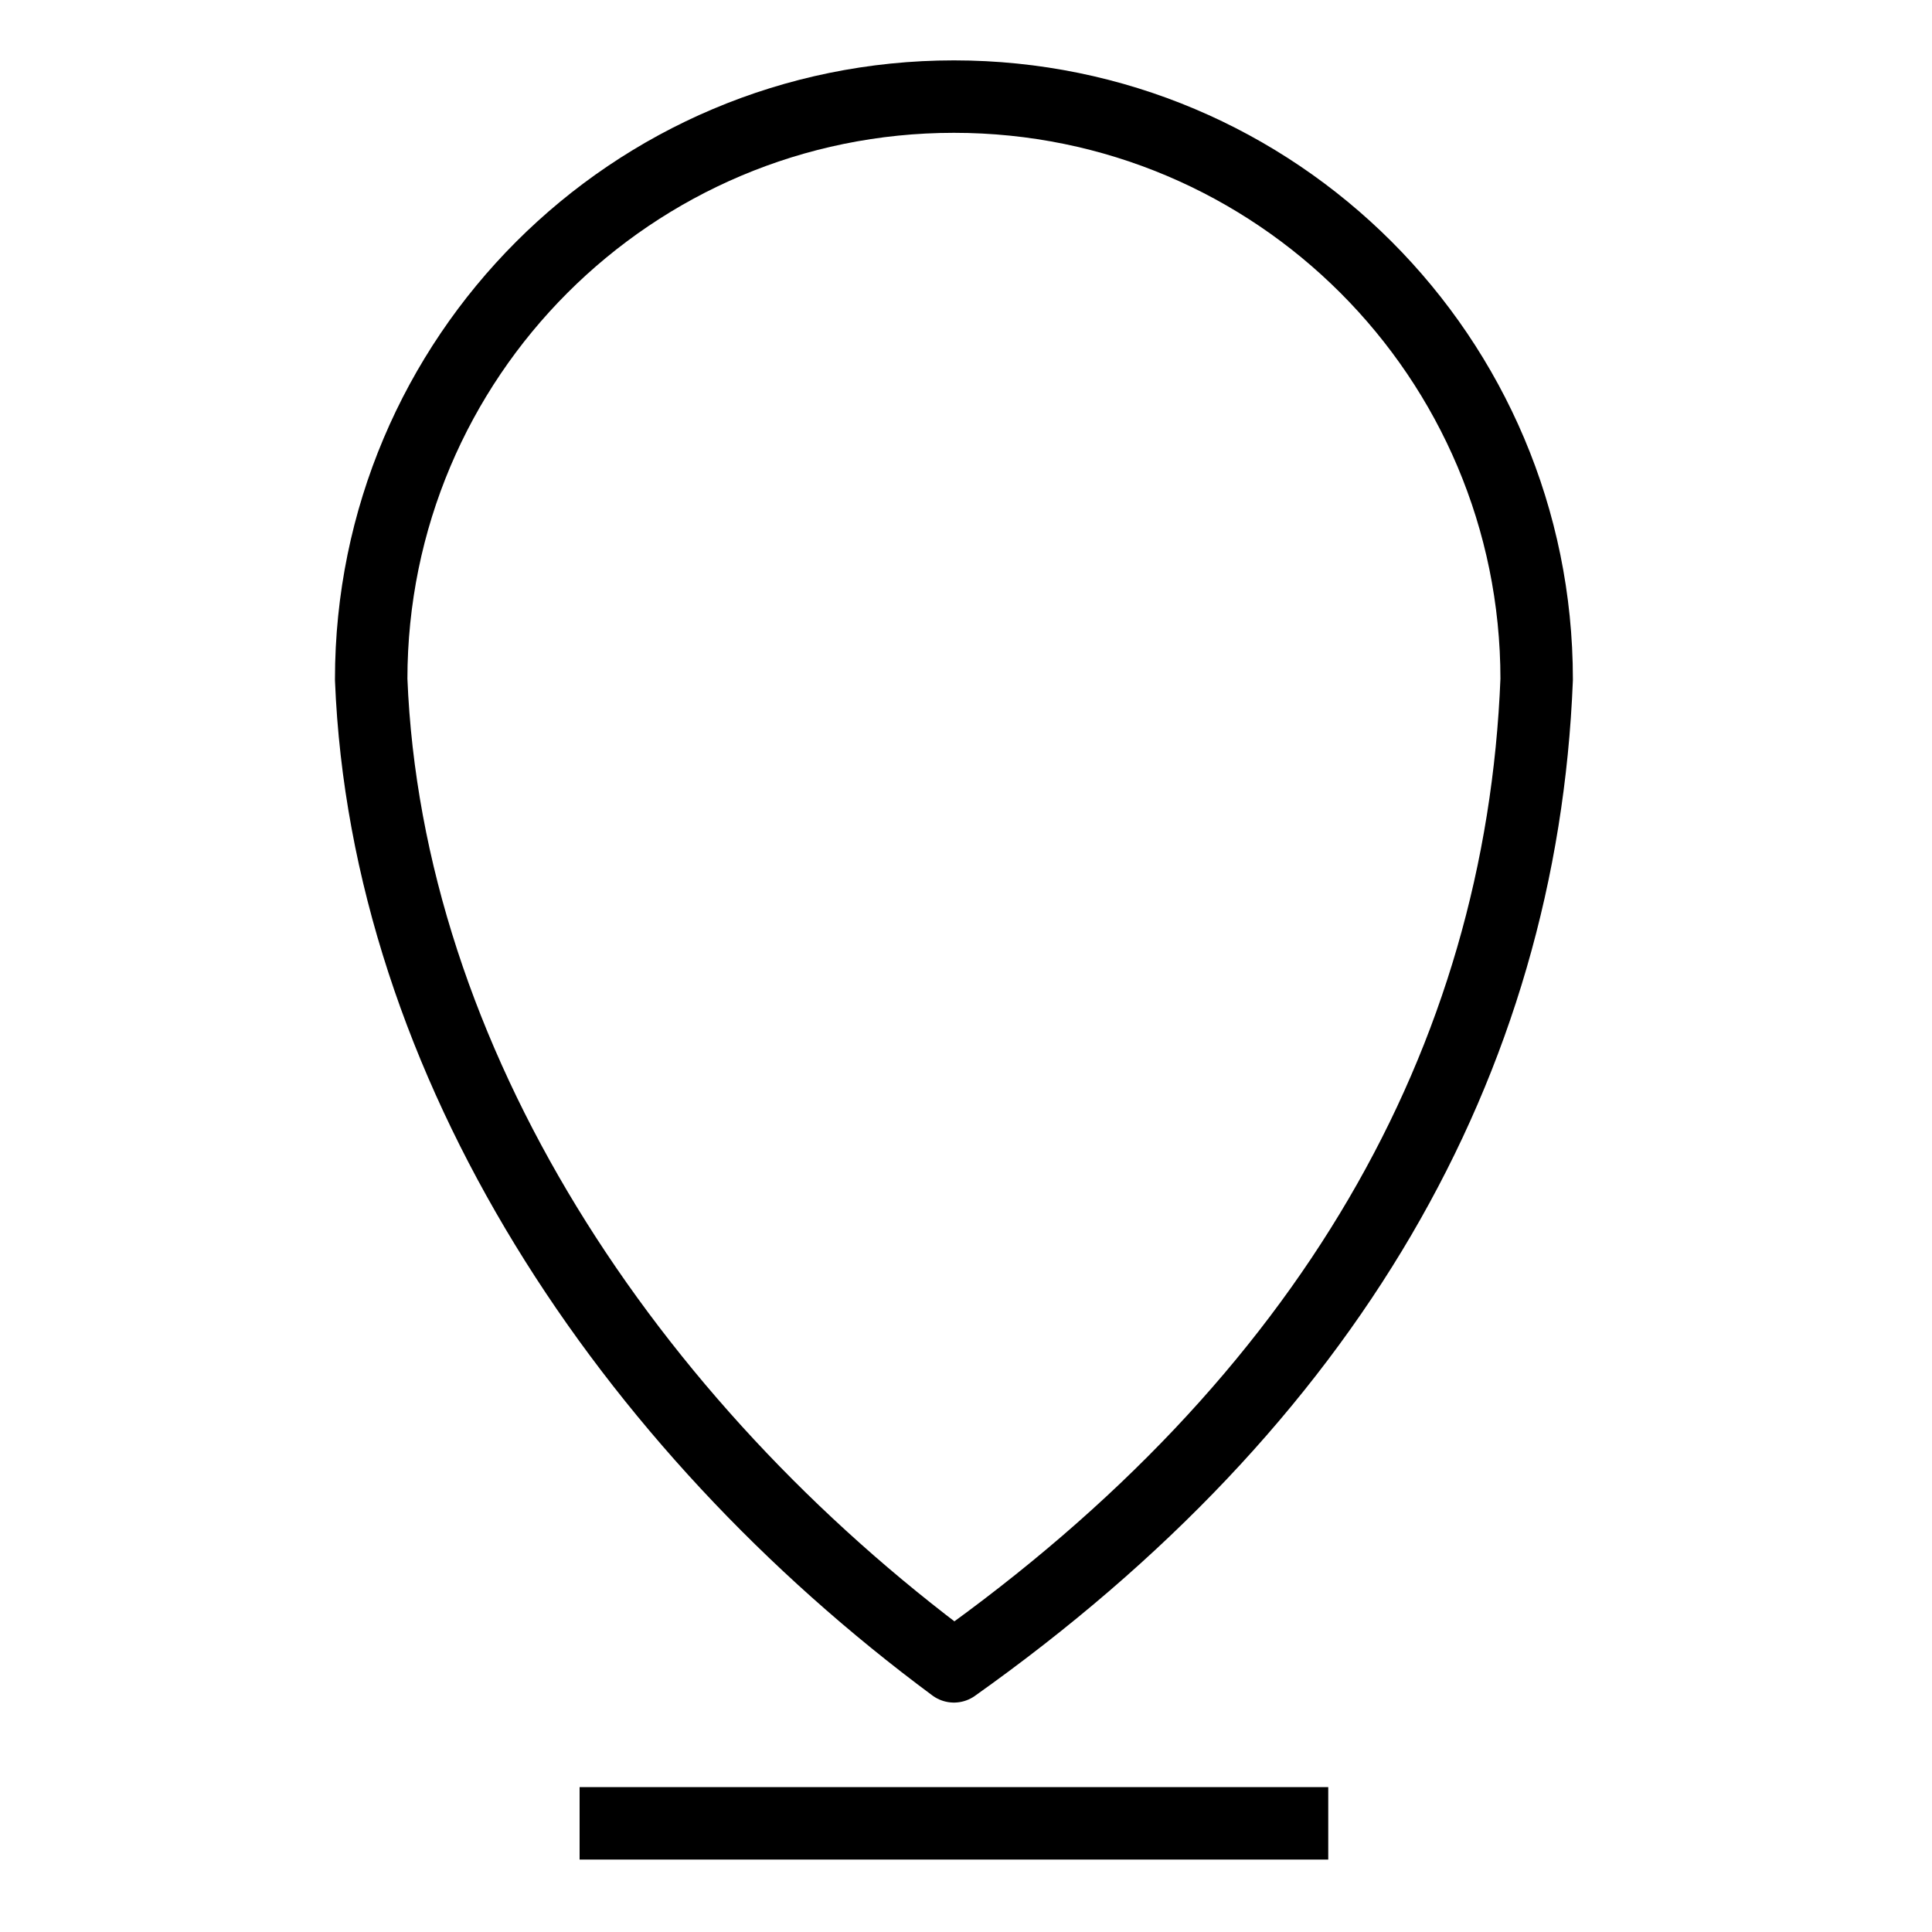 <?xml version="1.0" encoding="UTF-8"?>
<svg id="Layer_1" data-name="Layer 1" xmlns="http://www.w3.org/2000/svg" viewBox="0 0 80 80">
  <defs>
    <style>
      .cls-1, .cls-2 {
        fill: none;
      }

      .cls-2 {
        stroke: #000;
        stroke-linejoin: round;
        stroke-width: 3px;
      }
    </style>
  </defs>
  <path class="cls-2" d="m63.63,28.13c0-13.33-10.8-24.13-24.13-24.13S15.37,14.8,15.37,28.13c.63,15.87,10.63,30.87,24.13,40.87,15.5-11,23.5-25,24.13-40.87Z"/>
  <line class="cls-2" x1="24" y1="75.5" x2="55" y2="75.5"/>
  <rect class="cls-1" y="0" width="80" height="80"/>
</svg>